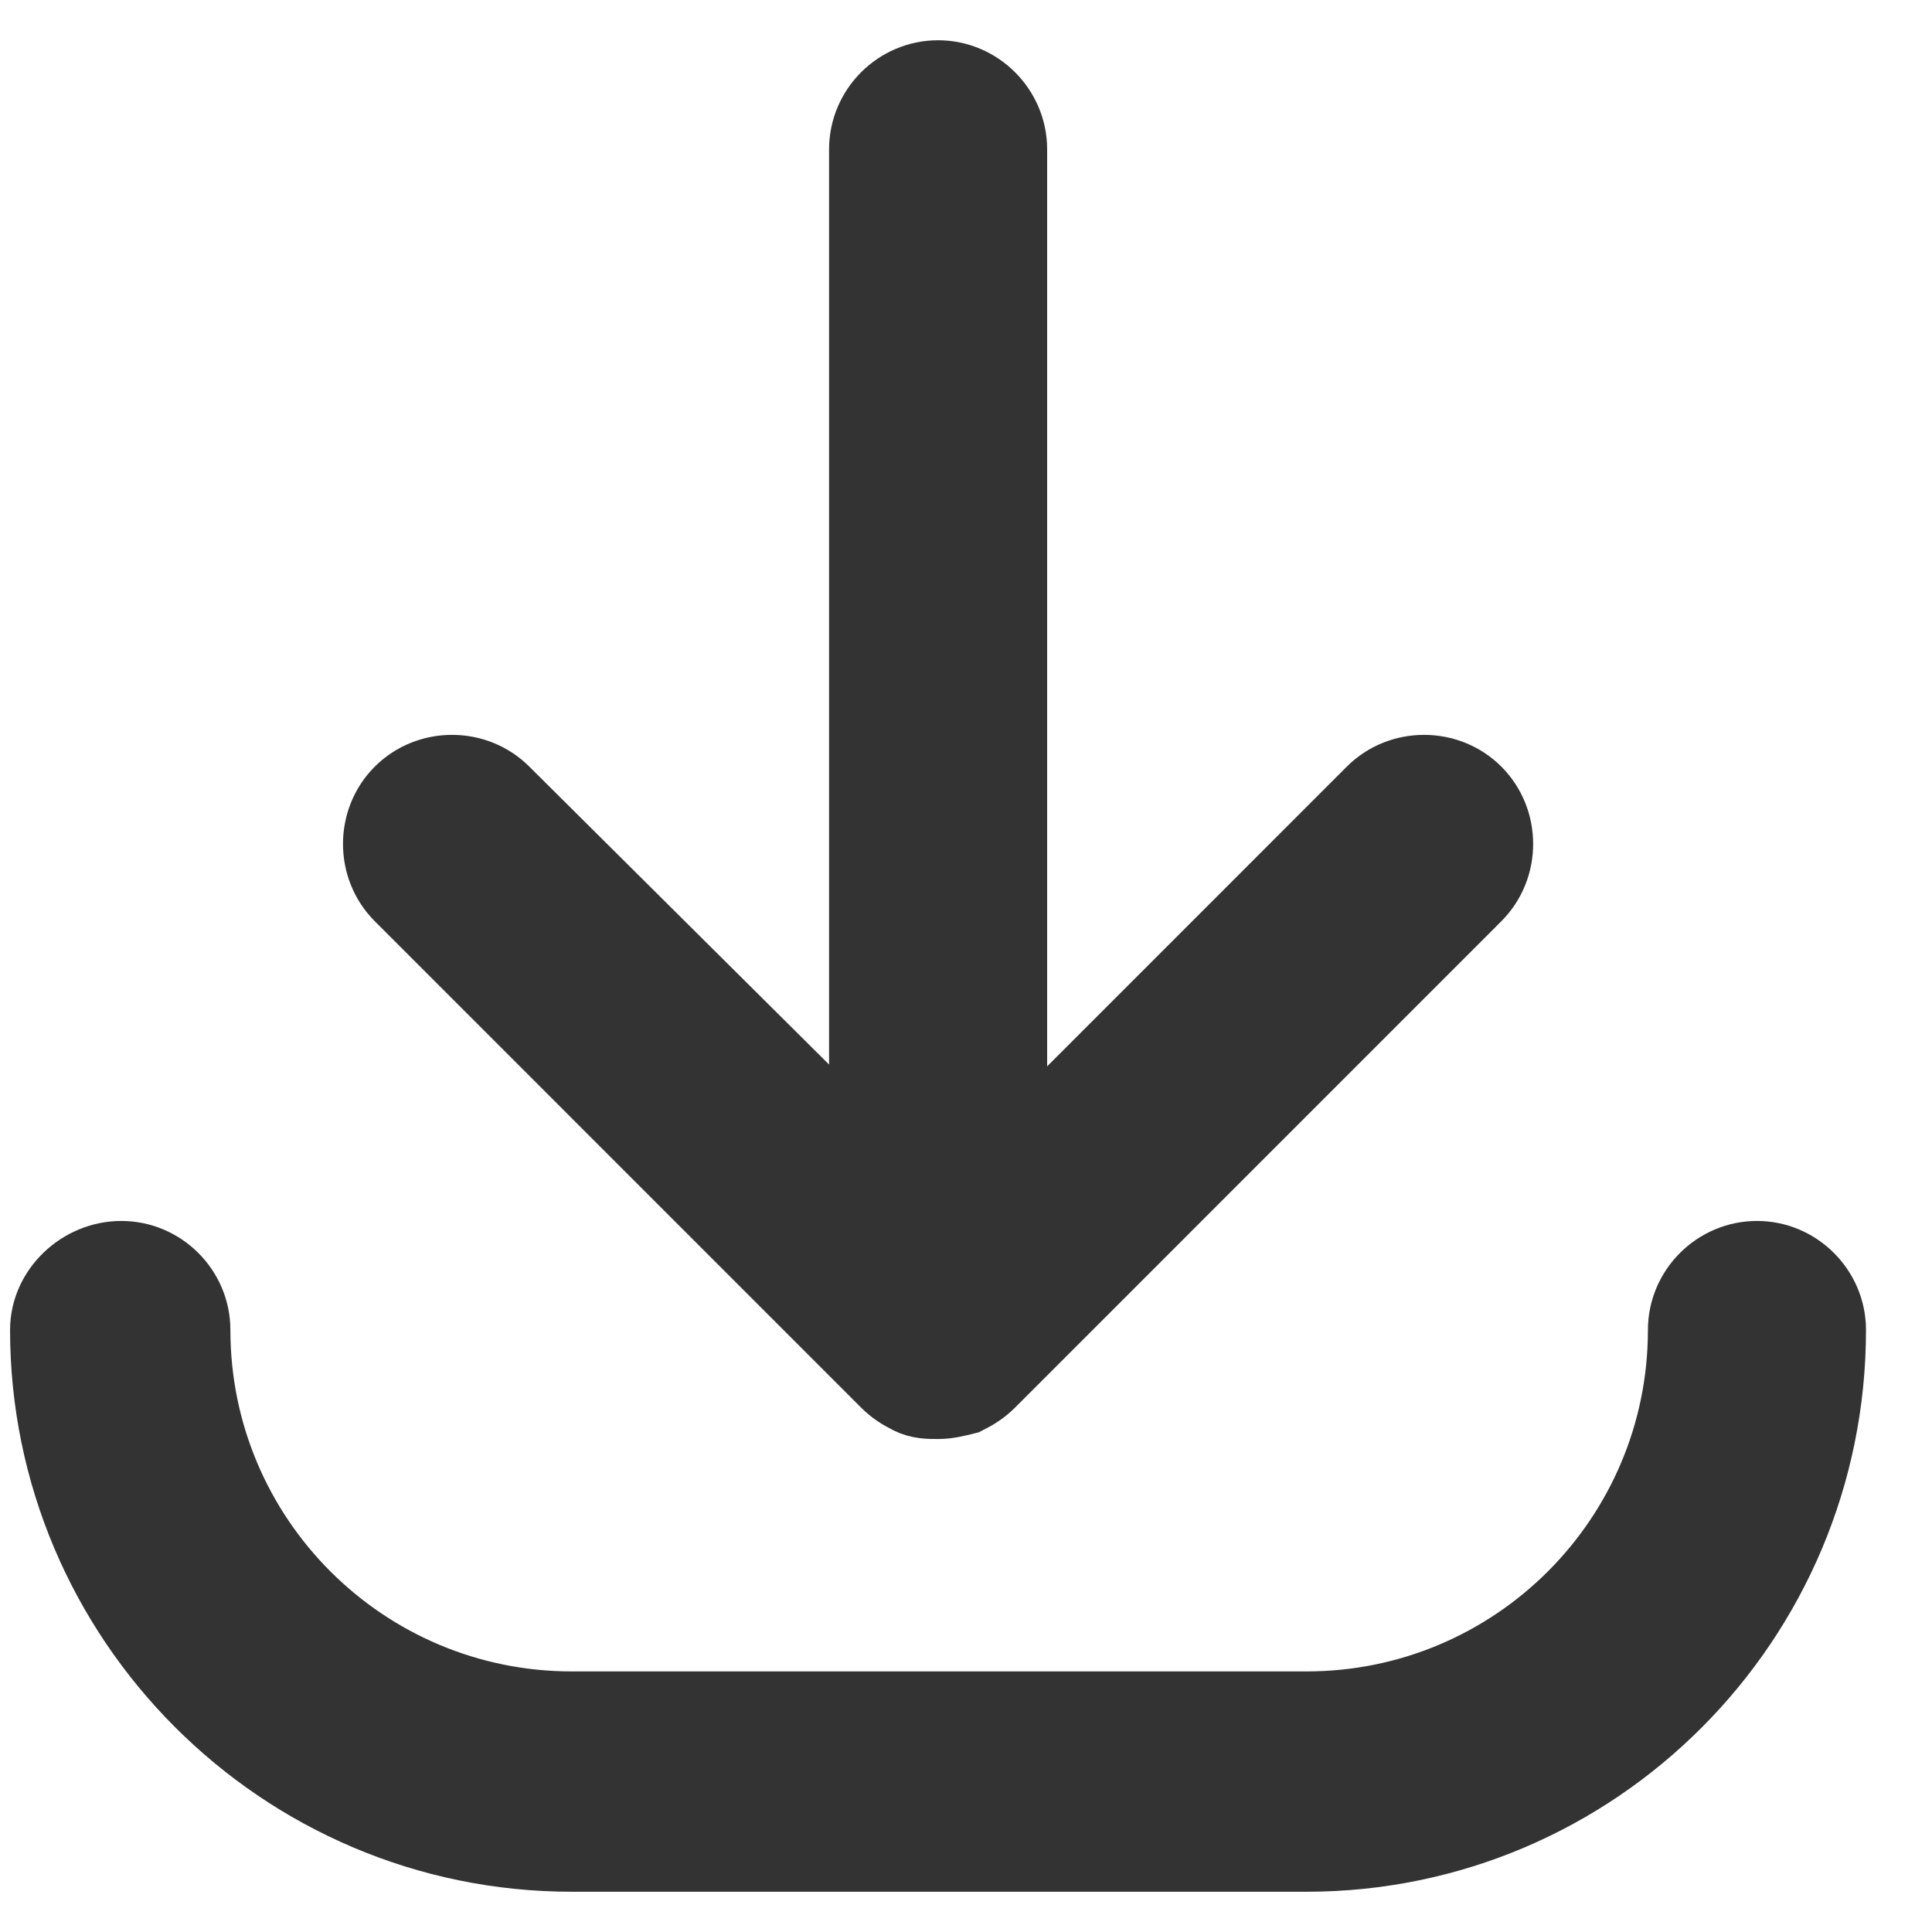 <?xml version="1.0" encoding="UTF-8"?> <svg xmlns="http://www.w3.org/2000/svg" width="24" height="24" viewBox="0 0 24 24" fill="none"> <path d="M11.046 17.128C11.129 17.211 11.212 17.266 11.322 17.321C11.432 17.376 11.543 17.376 11.653 17.376C11.763 17.376 11.874 17.349 11.984 17.321C12.094 17.266 12.177 17.211 12.26 17.128L18.297 11.09C18.628 10.759 18.628 10.208 18.297 9.877C17.966 9.546 17.415 9.546 17.084 9.877L12.508 14.454V1.855C12.508 1.386 12.122 1 11.653 1C11.184 1 10.799 1.386 10.799 1.855V14.426L6.222 9.877C5.891 9.546 5.34 9.546 5.009 9.877C4.678 10.208 4.678 10.759 5.009 11.09L11.046 17.128Z" fill="#333333" stroke="#333333"></path> <path d="M21.826 15.667C21.357 15.667 20.971 16.053 20.971 16.521C20.971 19.14 18.848 21.263 16.229 21.263H7.104C4.485 21.263 2.362 19.14 2.362 16.521C2.362 16.053 1.976 15.667 1.507 15.667C1.038 15.667 0.625 16.053 0.625 16.521C0.625 20.078 3.52 23 7.104 23H16.229C19.785 23 22.68 20.105 22.68 16.521C22.68 16.053 22.294 15.667 21.826 15.667H21.826Z" fill="#333333" stroke="#333333"></path> </svg> 